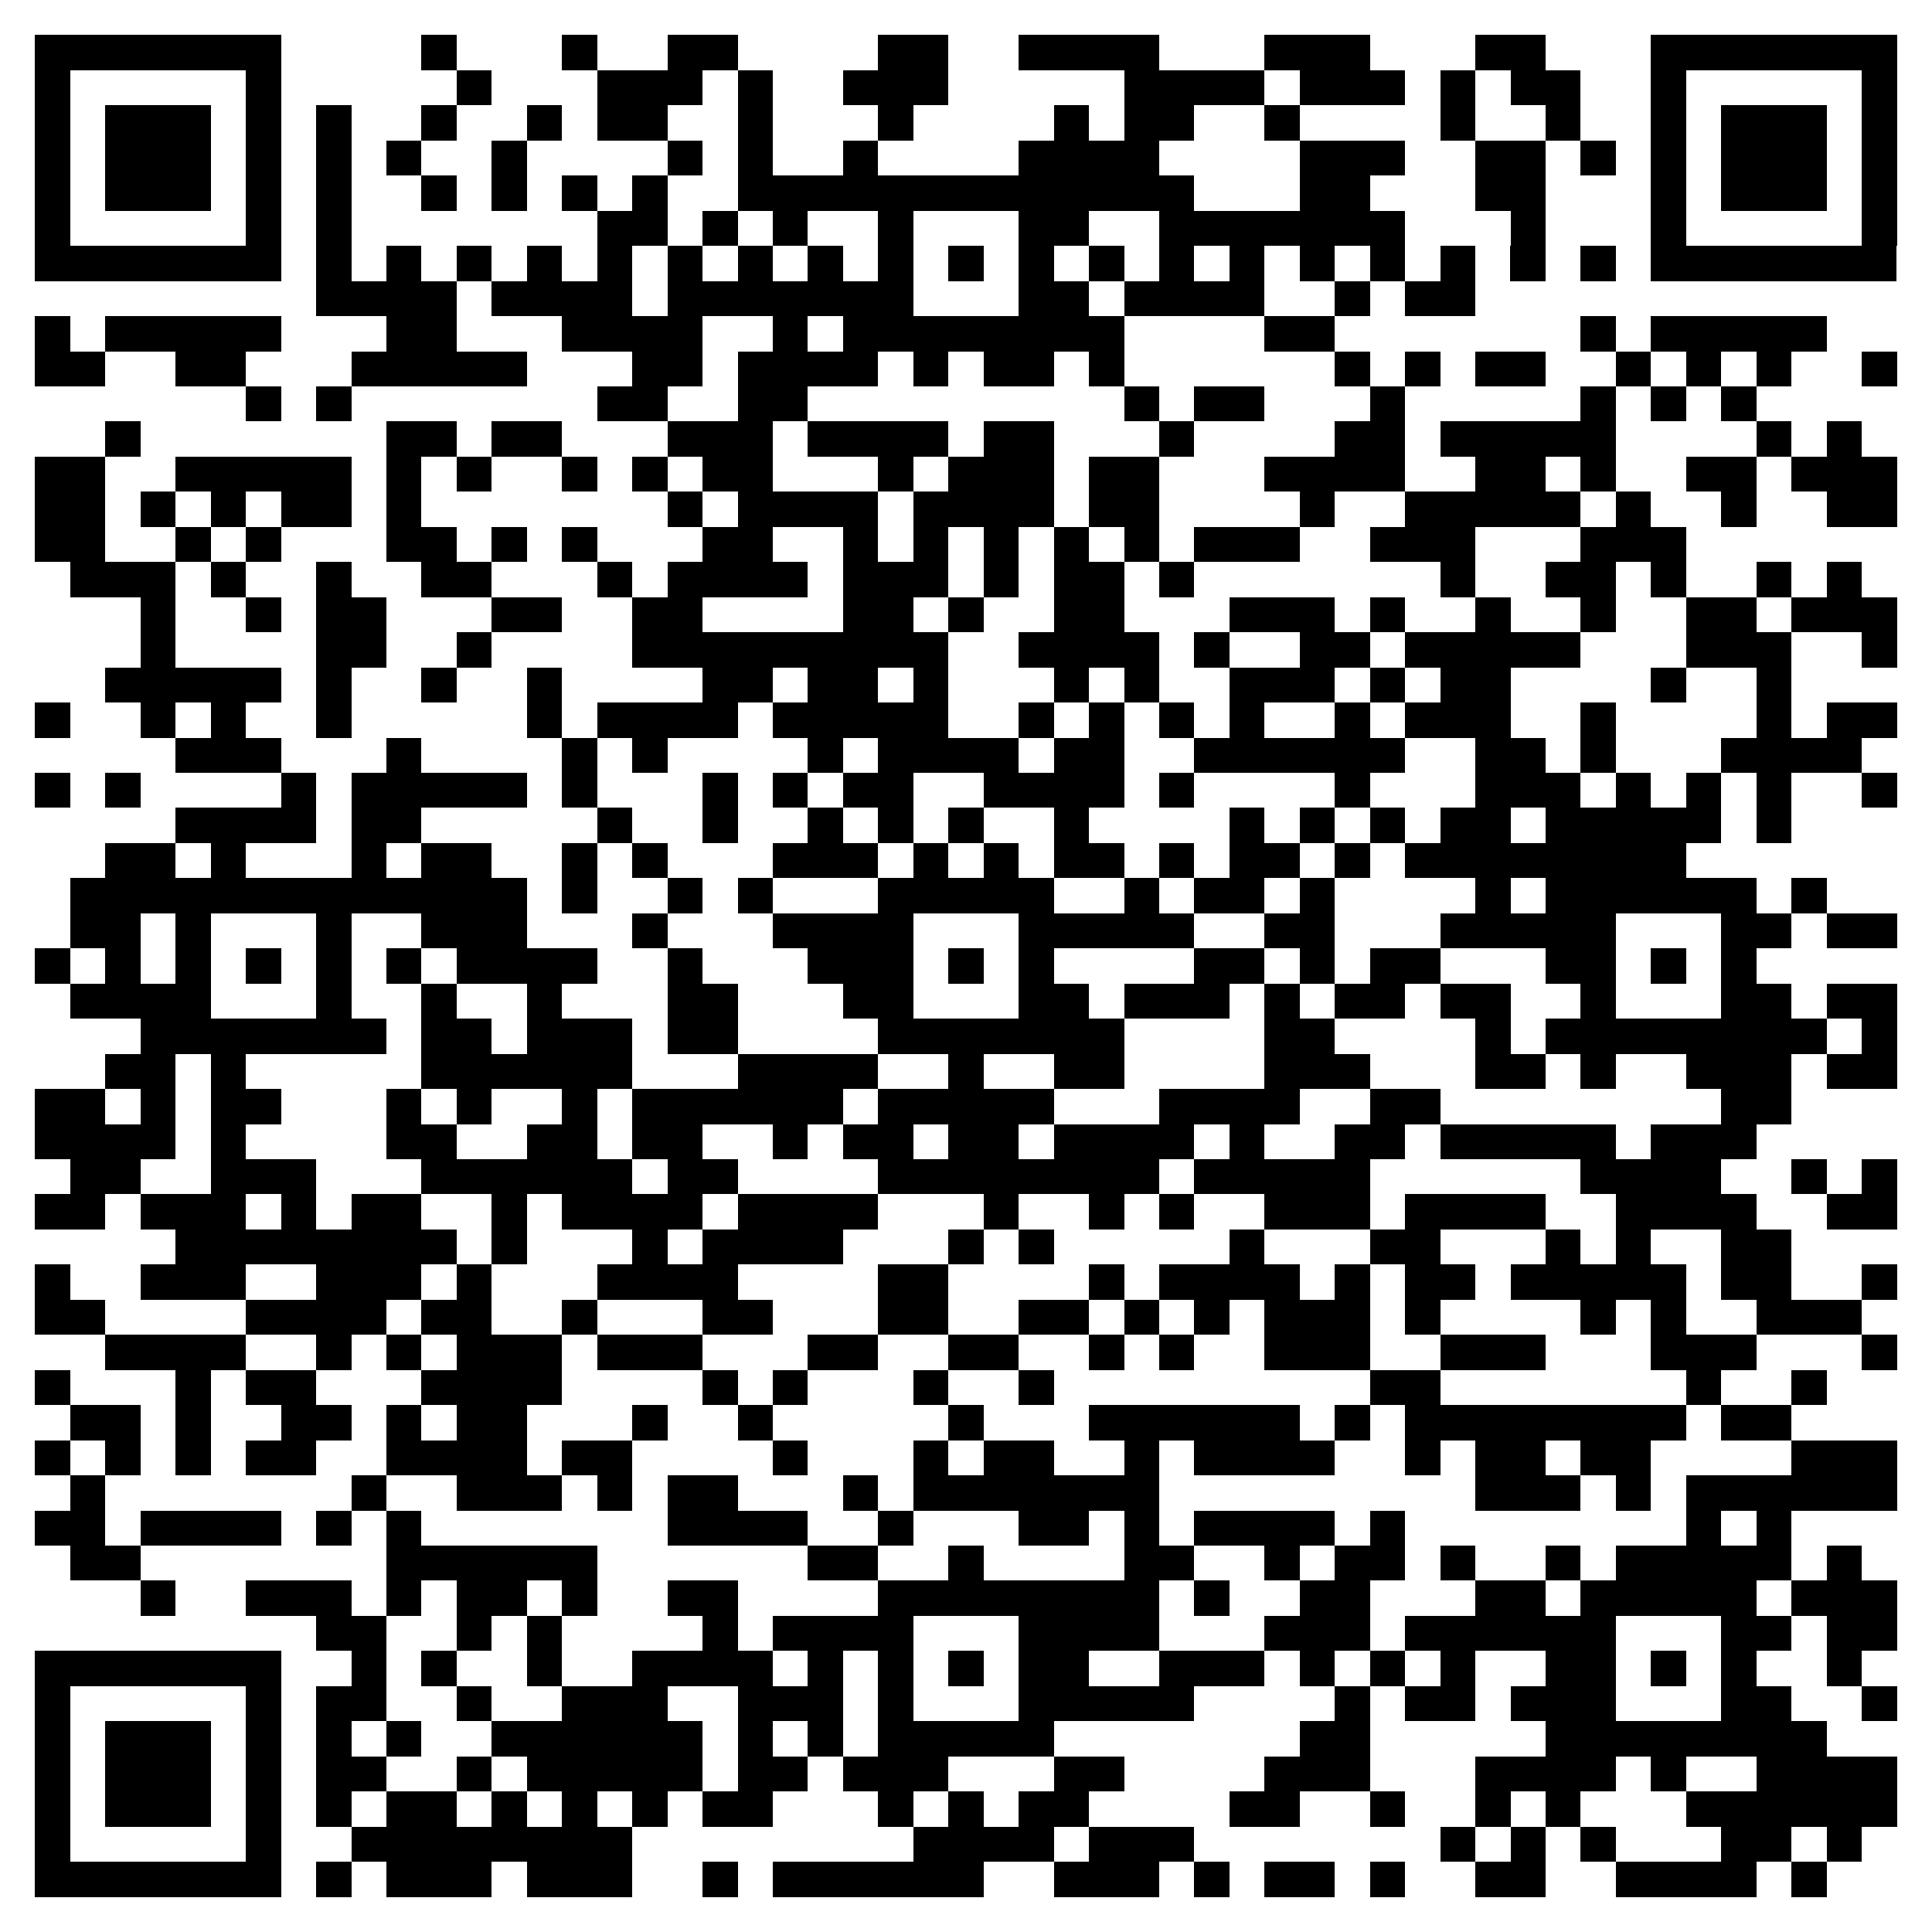 <svg xmlns="http://www.w3.org/2000/svg" viewBox="0 0 55 55" shape-rendering="crispEdges"><path fill="#ffffff" d="M0 0h55v55H0z"/><path stroke="#000000" d="M1 1.5h7m4 0h1m3 0h1m2 0h2m4 0h2m2 0h4m3 0h3m3 0h2m3 0h7M1 2.5h1m5 0h1m5 0h1m3 0h3m1 0h1m2 0h3m5 0h4m1 0h3m1 0h1m1 0h2m2 0h1m5 0h1M1 3.5h1m1 0h3m1 0h1m1 0h1m2 0h1m2 0h1m1 0h2m2 0h1m3 0h1m4 0h1m1 0h2m2 0h1m4 0h1m2 0h1m2 0h1m1 0h3m1 0h1M1 4.5h1m1 0h3m1 0h1m1 0h1m1 0h1m2 0h1m4 0h1m1 0h1m2 0h1m4 0h4m4 0h3m2 0h2m1 0h1m1 0h1m1 0h3m1 0h1M1 5.5h1m1 0h3m1 0h1m1 0h1m2 0h1m1 0h1m1 0h1m1 0h1m2 0h13m3 0h2m3 0h2m3 0h1m1 0h3m1 0h1M1 6.5h1m5 0h1m1 0h1m7 0h2m1 0h1m1 0h1m2 0h1m3 0h2m2 0h7m3 0h1m3 0h1m5 0h1M1 7.5h7m1 0h1m1 0h1m1 0h1m1 0h1m1 0h1m1 0h1m1 0h1m1 0h1m1 0h1m1 0h1m1 0h1m1 0h1m1 0h1m1 0h1m1 0h1m1 0h1m1 0h1m1 0h1m1 0h1m1 0h7M9 8.5h4m1 0h4m1 0h7m3 0h2m1 0h4m2 0h1m1 0h2M1 9.5h1m1 0h5m3 0h2m3 0h4m2 0h1m1 0h8m4 0h2m7 0h1m1 0h5M1 10.5h2m2 0h2m3 0h5m3 0h2m1 0h4m1 0h1m1 0h2m1 0h1m6 0h1m1 0h1m1 0h2m2 0h1m1 0h1m1 0h1m2 0h1M7 11.5h1m1 0h1m7 0h2m2 0h2m9 0h1m1 0h2m3 0h1m5 0h1m1 0h1m1 0h1M3 12.5h1m7 0h2m1 0h2m3 0h3m1 0h4m1 0h2m3 0h1m4 0h2m1 0h5m4 0h1m1 0h1M1 13.5h2m2 0h5m1 0h1m1 0h1m2 0h1m1 0h1m1 0h2m3 0h1m1 0h3m1 0h2m3 0h4m2 0h2m1 0h1m2 0h2m1 0h3M1 14.5h2m1 0h1m1 0h1m1 0h2m1 0h1m7 0h1m1 0h4m1 0h4m1 0h2m4 0h1m2 0h5m1 0h1m2 0h1m2 0h2M1 15.5h2m2 0h1m1 0h1m3 0h2m1 0h1m1 0h1m3 0h2m2 0h1m1 0h1m1 0h1m1 0h1m1 0h1m1 0h3m2 0h3m3 0h3M2 16.5h3m1 0h1m2 0h1m2 0h2m3 0h1m1 0h4m1 0h3m1 0h1m1 0h2m1 0h1m7 0h1m2 0h2m1 0h1m2 0h1m1 0h1M4 17.5h1m2 0h1m1 0h2m3 0h2m2 0h2m4 0h2m1 0h1m2 0h2m3 0h3m1 0h1m2 0h1m2 0h1m2 0h2m1 0h3M4 18.5h1m4 0h2m2 0h1m4 0h9m2 0h4m1 0h1m2 0h2m1 0h5m3 0h3m2 0h1M3 19.5h5m1 0h1m2 0h1m2 0h1m4 0h2m1 0h2m1 0h1m3 0h1m1 0h1m2 0h3m1 0h1m1 0h2m4 0h1m2 0h1M1 20.5h1m2 0h1m1 0h1m2 0h1m5 0h1m1 0h4m1 0h5m2 0h1m1 0h1m1 0h1m1 0h1m2 0h1m1 0h3m2 0h1m4 0h1m1 0h2M5 21.5h3m3 0h1m4 0h1m1 0h1m4 0h1m1 0h4m1 0h2m2 0h6m2 0h2m1 0h1m3 0h4M1 22.5h1m1 0h1m4 0h1m1 0h5m1 0h1m3 0h1m1 0h1m1 0h2m2 0h4m1 0h1m4 0h1m3 0h3m1 0h1m1 0h1m1 0h1m2 0h1M5 23.5h4m1 0h2m5 0h1m2 0h1m2 0h1m1 0h1m1 0h1m2 0h1m4 0h1m1 0h1m1 0h1m1 0h2m1 0h5m1 0h1M3 24.5h2m1 0h1m3 0h1m1 0h2m2 0h1m1 0h1m3 0h3m1 0h1m1 0h1m1 0h2m1 0h1m1 0h2m1 0h1m1 0h8M2 25.5h13m1 0h1m2 0h1m1 0h1m3 0h5m2 0h1m1 0h2m1 0h1m4 0h1m1 0h6m1 0h1M2 26.5h2m1 0h1m3 0h1m2 0h3m3 0h1m3 0h4m3 0h5m2 0h2m3 0h5m3 0h2m1 0h2M1 27.5h1m1 0h1m1 0h1m1 0h1m1 0h1m1 0h1m1 0h4m2 0h1m3 0h3m1 0h1m1 0h1m4 0h2m1 0h1m1 0h2m3 0h2m1 0h1m1 0h1M2 28.5h4m3 0h1m2 0h1m2 0h1m3 0h2m3 0h2m3 0h2m1 0h3m1 0h1m1 0h2m1 0h2m2 0h1m3 0h2m1 0h2M4 29.5h7m1 0h2m1 0h3m1 0h2m4 0h7m4 0h2m4 0h1m1 0h8m1 0h1M3 30.5h2m1 0h1m5 0h6m3 0h4m2 0h1m2 0h2m4 0h3m3 0h2m1 0h1m2 0h3m1 0h2M1 31.5h2m1 0h1m1 0h2m3 0h1m1 0h1m2 0h1m1 0h6m1 0h5m3 0h4m2 0h2m8 0h2M1 32.5h4m1 0h1m4 0h2m2 0h2m1 0h2m2 0h1m1 0h2m1 0h2m1 0h4m1 0h1m2 0h2m1 0h5m1 0h3M2 33.5h2m2 0h3m3 0h6m1 0h2m4 0h8m1 0h5m6 0h4m2 0h1m1 0h1M1 34.5h2m1 0h3m1 0h1m1 0h2m2 0h1m1 0h4m1 0h4m3 0h1m2 0h1m1 0h1m2 0h3m1 0h4m2 0h4m2 0h2M5 35.5h8m1 0h1m3 0h1m1 0h4m3 0h1m1 0h1m5 0h1m3 0h2m3 0h1m1 0h1m2 0h2M1 36.5h1m2 0h3m2 0h3m1 0h1m3 0h4m4 0h2m4 0h1m1 0h4m1 0h1m1 0h2m1 0h5m1 0h2m2 0h1M1 37.5h2m4 0h4m1 0h2m2 0h1m3 0h2m3 0h2m2 0h2m1 0h1m1 0h1m1 0h3m1 0h1m4 0h1m1 0h1m2 0h3M3 38.5h4m2 0h1m1 0h1m1 0h3m1 0h3m3 0h2m2 0h2m2 0h1m1 0h1m2 0h3m2 0h3m3 0h3m3 0h1M1 39.5h1m3 0h1m1 0h2m3 0h4m4 0h1m1 0h1m3 0h1m2 0h1m9 0h2m7 0h1m2 0h1M2 40.5h2m1 0h1m2 0h2m1 0h1m1 0h2m3 0h1m2 0h1m5 0h1m3 0h6m1 0h1m1 0h8m1 0h2M1 41.5h1m1 0h1m1 0h1m1 0h2m2 0h4m1 0h2m4 0h1m3 0h1m1 0h2m2 0h1m1 0h4m2 0h1m1 0h2m1 0h2m4 0h3M2 42.5h1m7 0h1m2 0h3m1 0h1m1 0h2m3 0h1m1 0h7m9 0h3m1 0h1m1 0h6M1 43.5h2m1 0h4m1 0h1m1 0h1m7 0h4m2 0h1m3 0h2m1 0h1m1 0h4m1 0h1m8 0h1m1 0h1M2 44.5h2m7 0h6m6 0h2m2 0h1m4 0h2m2 0h1m1 0h2m1 0h1m2 0h1m1 0h5m1 0h1M4 45.5h1m2 0h3m1 0h1m1 0h2m1 0h1m2 0h2m4 0h8m1 0h1m2 0h2m3 0h2m1 0h5m1 0h3M9 46.5h2m2 0h1m1 0h1m4 0h1m1 0h4m3 0h4m3 0h3m1 0h6m3 0h2m1 0h2M1 47.5h7m2 0h1m1 0h1m2 0h1m2 0h4m1 0h1m1 0h1m1 0h1m1 0h2m2 0h3m1 0h1m1 0h1m1 0h1m2 0h2m1 0h1m1 0h1m2 0h1M1 48.5h1m5 0h1m1 0h2m2 0h1m2 0h3m2 0h3m1 0h1m3 0h5m4 0h1m1 0h2m1 0h3m3 0h2m2 0h1M1 49.5h1m1 0h3m1 0h1m1 0h1m1 0h1m2 0h6m1 0h1m1 0h1m1 0h5m7 0h2m5 0h8M1 50.5h1m1 0h3m1 0h1m1 0h2m2 0h1m1 0h5m1 0h2m1 0h3m3 0h2m4 0h3m3 0h4m1 0h1m2 0h4M1 51.5h1m1 0h3m1 0h1m1 0h1m1 0h2m1 0h1m1 0h1m1 0h1m1 0h2m3 0h1m1 0h1m1 0h2m4 0h2m2 0h1m2 0h1m1 0h1m3 0h6M1 52.5h1m5 0h1m2 0h8m8 0h4m1 0h3m7 0h1m1 0h1m1 0h1m3 0h2m1 0h1M1 53.5h7m1 0h1m1 0h3m1 0h3m2 0h1m1 0h6m2 0h3m1 0h1m1 0h2m1 0h1m2 0h2m2 0h4m1 0h1"/></svg>
